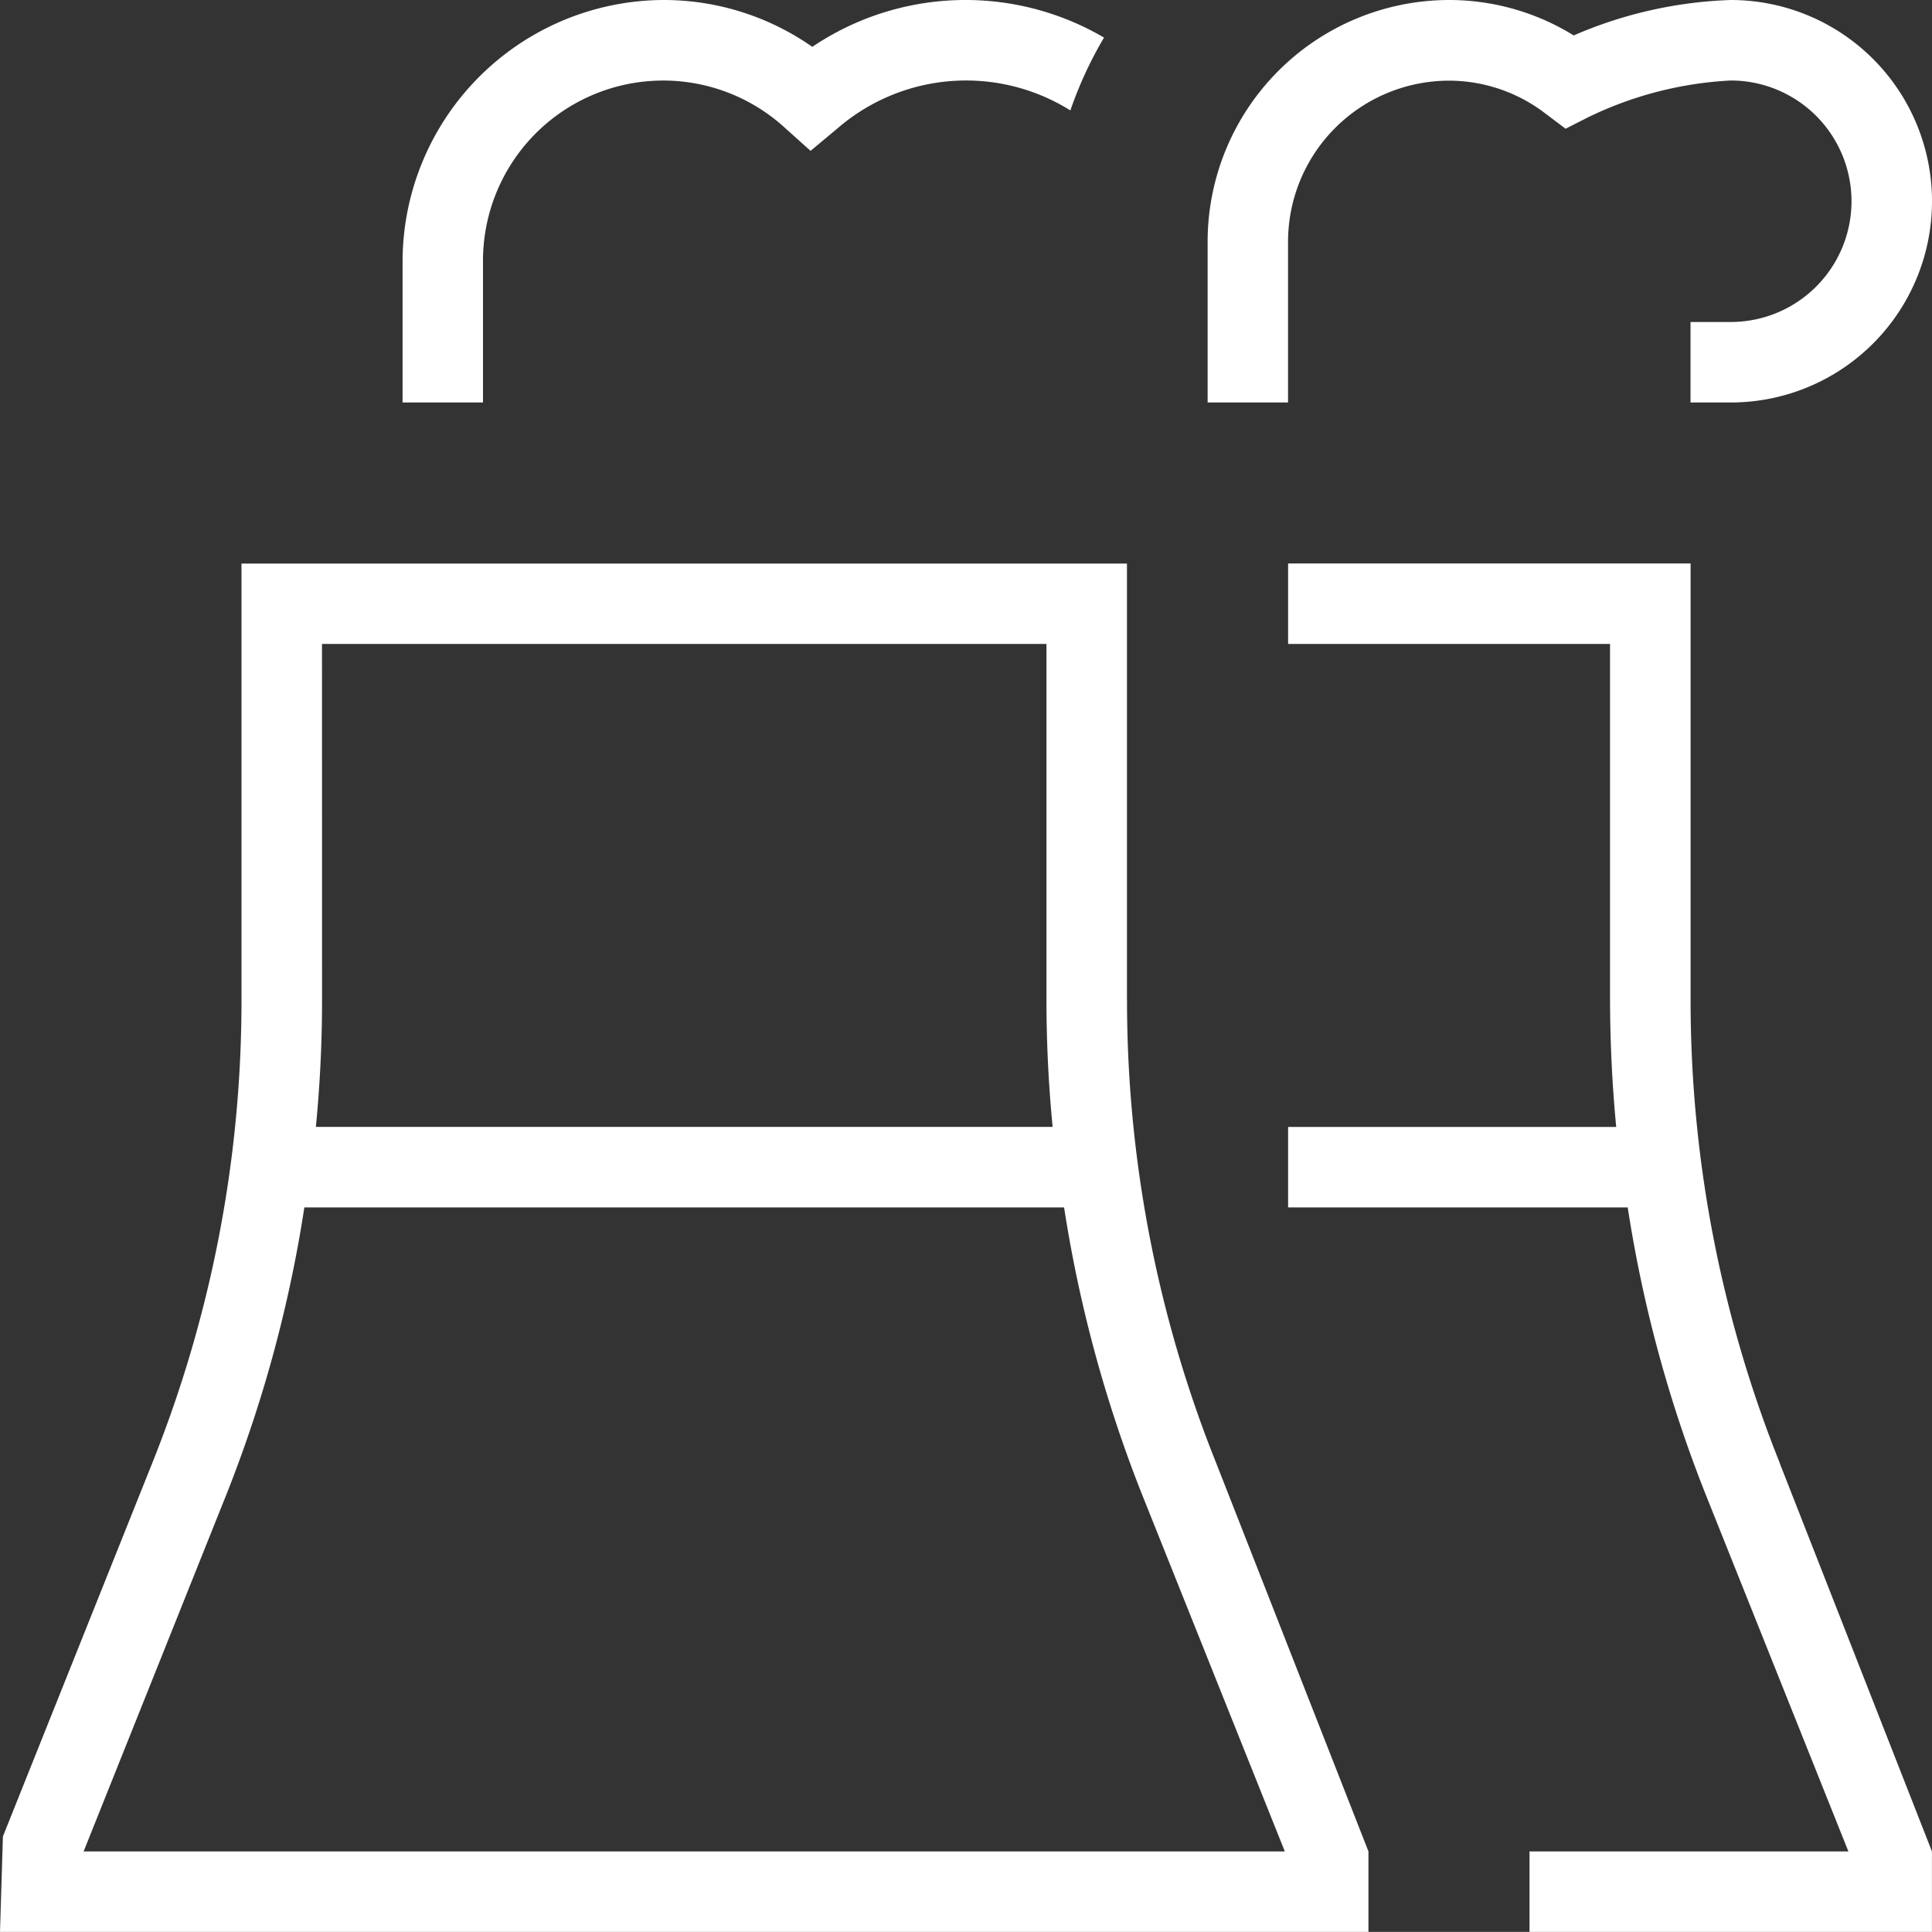 <?xml version="1.0" encoding="UTF-8"?>
<svg xmlns="http://www.w3.org/2000/svg" width="93.91" height="93.906" viewBox="0 0 93.91 93.906">
  <rect x="0" y="0" width="93.91" height="93.906" fill="#333333" stroke="none"/>
  <path id="air-pollution_14673878" d="M54.779,48.593v-21.2H11.738v21.2A60.374,60.374,0,0,1,7.4,71.118L.141,89.266,0,93.906H66.517V89.993l-7.4-18.875a60.478,60.478,0,0,1-4.335-22.526ZM15.651,31.3H50.866v17.29q0,3.111.3,6.186H15.354c.2-2.046.3-4.112.3-6.186ZM4.065,89.993,11.034,72.57a64.174,64.174,0,0,0,3.76-13.879H51.723a64.686,64.686,0,0,0,3.76,13.879l6.969,17.424ZM86.507,71.118l7.4,18.875v3.913H74.346V89.993h15.5L82.88,72.57a64.235,64.235,0,0,1-3.76-13.879H62.612V54.779H78.56q-.293-3.075-.3-6.186V31.3H62.612V27.389H82.176v21.2a60.492,60.492,0,0,0,4.335,22.526Zm-23.9-51.555H58.7V11.738A11.753,11.753,0,0,1,70.434,0a11.518,11.518,0,0,1,6.061,1.722A20.857,20.857,0,0,1,84.128,0a9.782,9.782,0,1,1,0,19.564H82.172V15.651h1.956a5.869,5.869,0,1,0,0-11.738A17.933,17.933,0,0,0,77.195,5.7L76.1,6.257l-.978-.736a7.7,7.7,0,0,0-4.687-1.6,7.833,7.833,0,0,0-7.826,7.826v7.826Zm-39.128,0H19.568V12.716A12.731,12.731,0,0,1,32.284,0a12.591,12.591,0,0,1,7.2,2.277,13.316,13.316,0,0,1,14.18-.45,19.28,19.28,0,0,0-1.636,3.541,9.555,9.555,0,0,0-11.32.873L39.4,7.333,38.138,6.2a8.761,8.761,0,0,0-14.661,6.519v6.847Z" fill="#fff"></path>
</svg>
